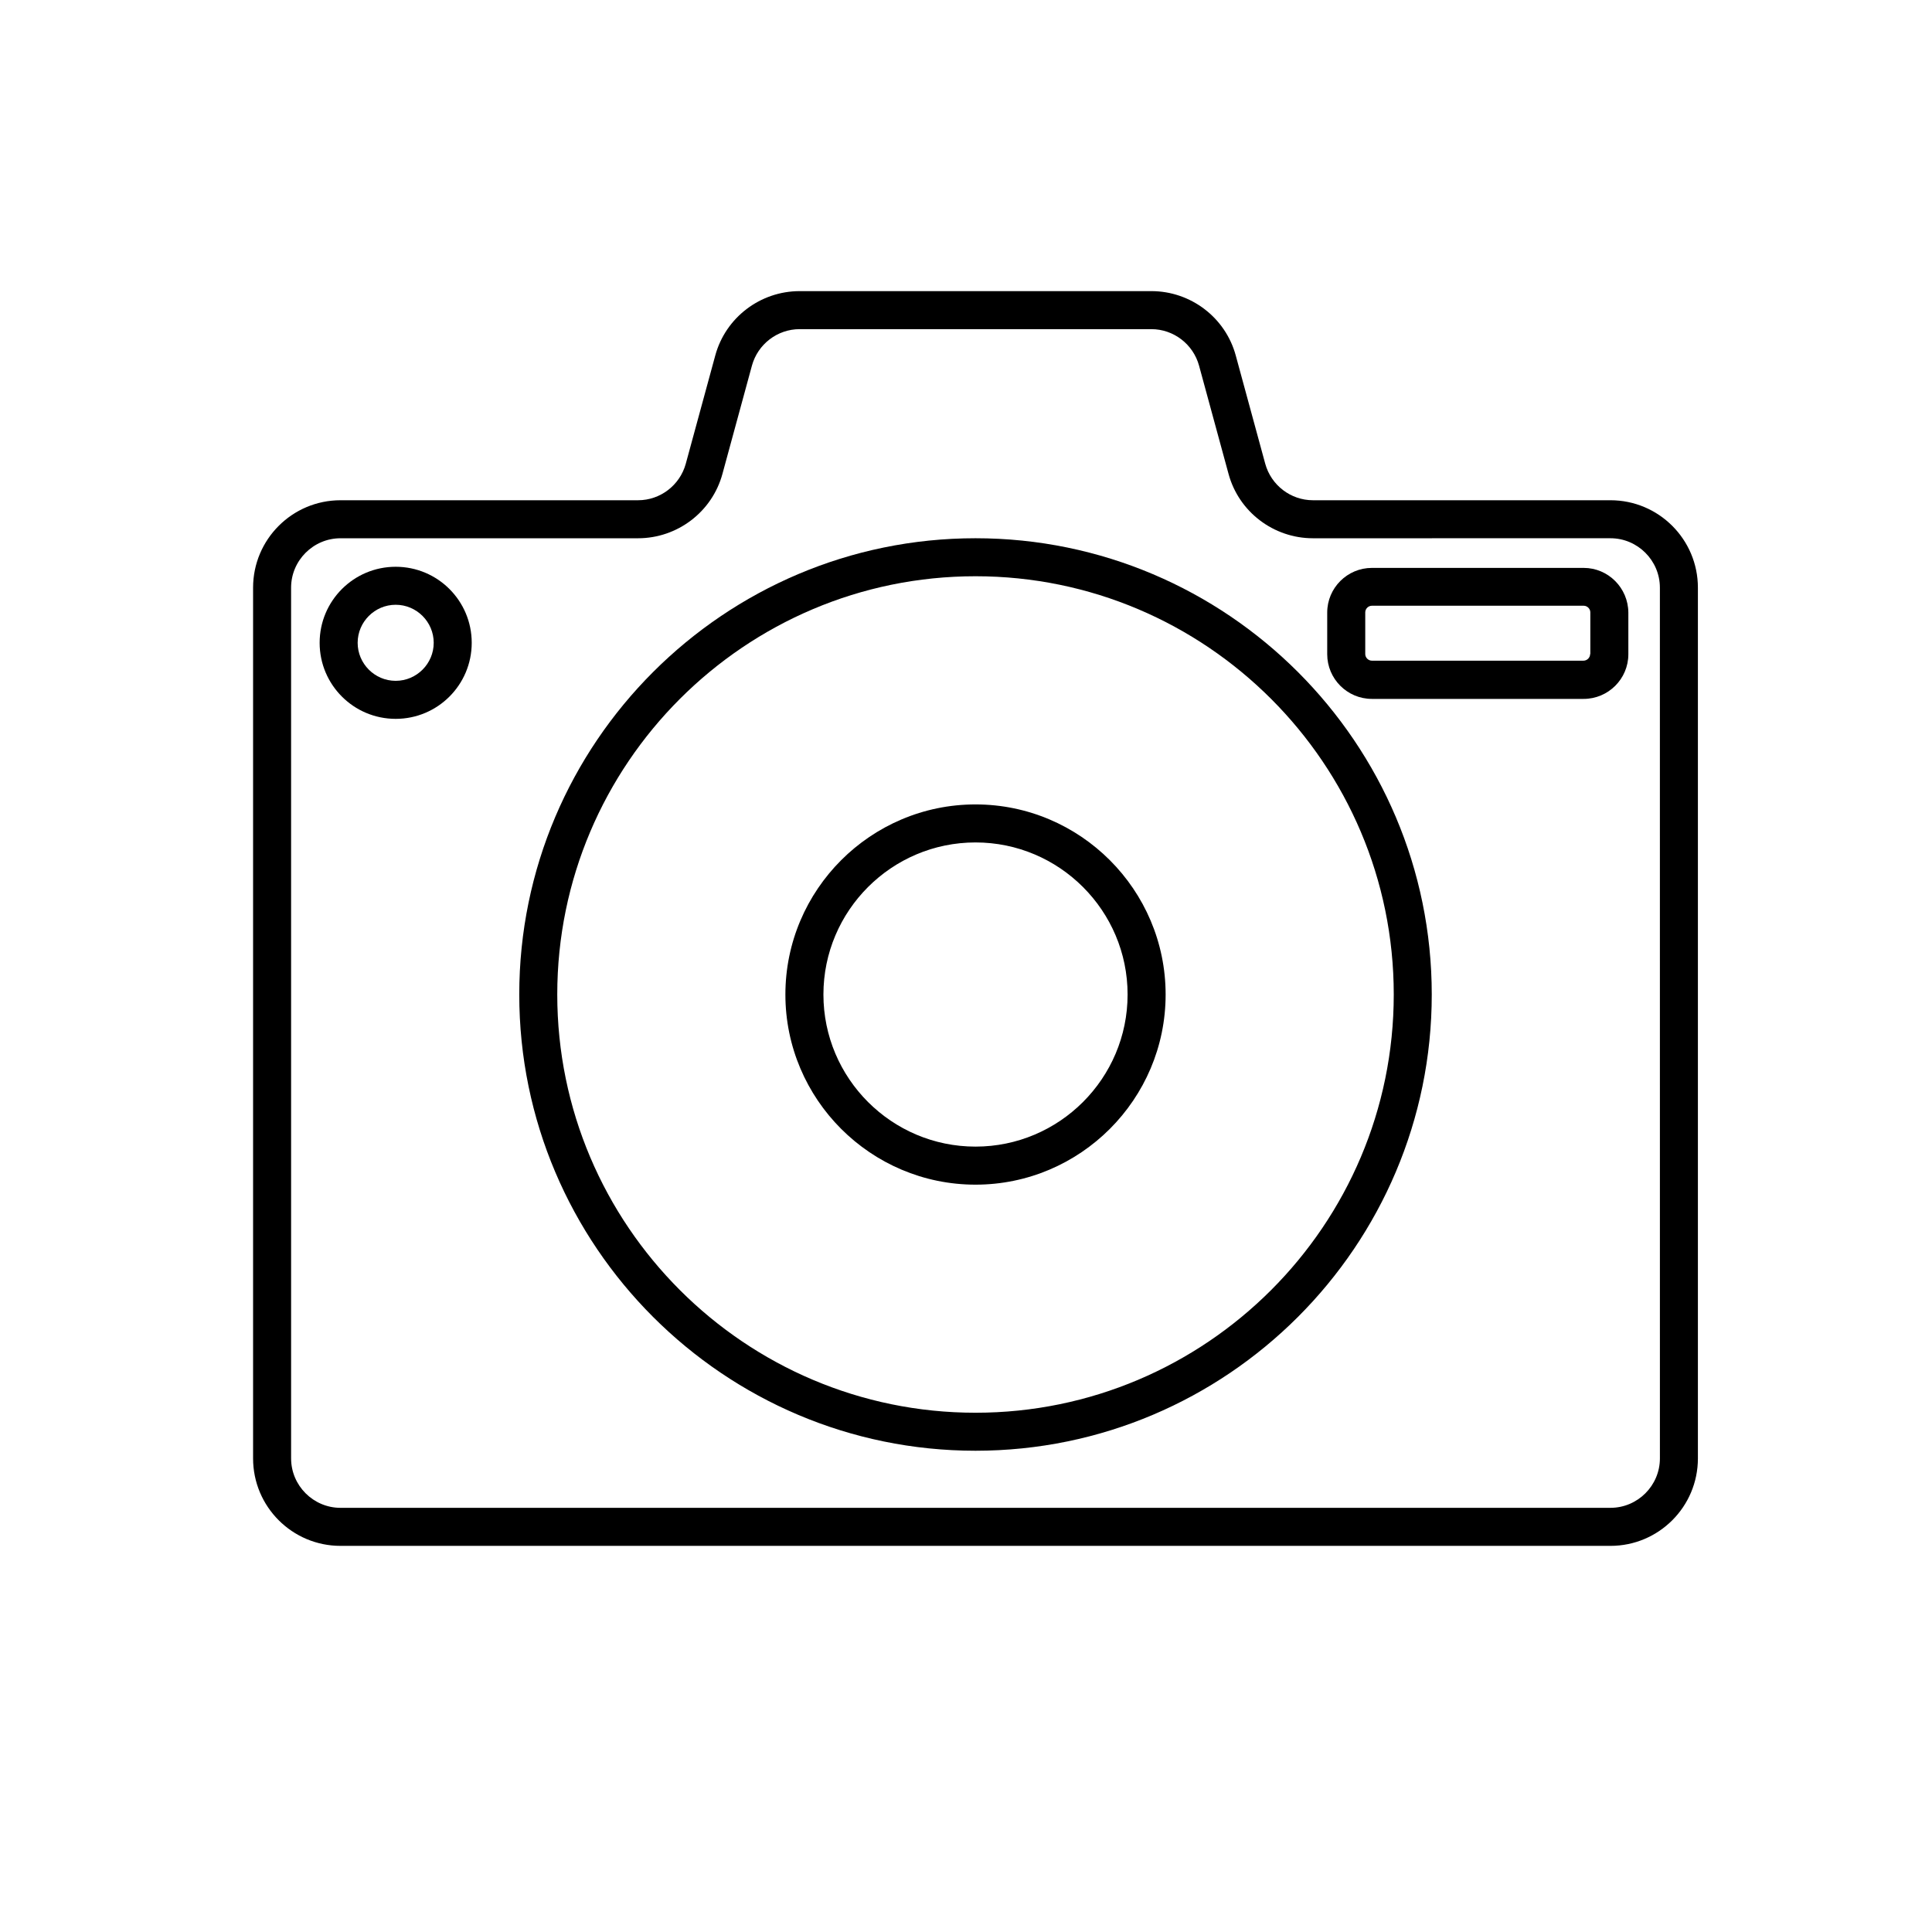 <?xml version="1.0" encoding="UTF-8"?>
<!-- Uploaded to: ICON Repo, www.svgrepo.com, Generator: ICON Repo Mixer Tools -->
<svg fill="#000000" width="800px" height="800px" version="1.1" viewBox="144 144 512 512" xmlns="http://www.w3.org/2000/svg">
 <g>
  <path d="m570.79 276.57h-78.844c-5.894 0-11.082-3.981-12.645-9.672l-7.809-28.668c-2.719-10.078-11.941-17.078-22.371-17.078h-93.203c-10.43 0-19.648 7.004-22.371 17.078l-7.809 28.668c-1.562 5.691-6.75 9.672-12.645 9.672h-78.848c-12.797 0-23.176 10.379-23.176 23.176v230.75c0 12.797 10.379 23.176 23.176 23.176h336.54c12.797 0 23.176-10.379 23.176-23.176v-230.75c0-12.797-10.379-23.176-23.176-23.176zm13.102 253.92c0 7.203-5.894 13.098-13.098 13.098l-336.55 0.004c-7.203 0-13.098-5.894-13.098-13.098l-0.004-230.75c0-7.203 5.894-13.098 13.098-13.098h78.848c10.43 0 19.648-7.004 22.371-17.078l7.809-28.668c1.562-5.691 6.75-9.672 12.645-9.672h93.203c5.894 0 11.082 3.981 12.645 9.672l7.809 28.668c2.719 10.078 11.941 17.078 22.371 17.078l78.848-0.004c7.203 0 13.098 5.894 13.098 13.098z"/>
  <path d="m402.52 286.64c-66.652 0-120.91 54.262-120.91 120.91 0 66.652 54.262 120.91 120.91 120.91s120.91-54.262 120.91-120.91c0.004-66.652-54.258-120.91-120.91-120.91zm0 231.75c-61.113 0-110.84-49.727-110.84-110.84 0-61.113 49.727-110.84 110.84-110.84s110.84 49.727 110.84 110.84c0 61.113-49.727 110.84-110.84 110.84z"/>
  <path d="m402.52 357.18c-27.762 0-50.383 22.621-50.383 50.383 0 27.762 22.621 50.383 50.383 50.383s50.383-22.621 50.383-50.383c0-27.762-22.621-50.383-50.383-50.383zm0 90.684c-22.219 0-40.305-18.086-40.305-40.305s18.086-40.305 40.305-40.305 40.305 18.086 40.305 40.305c0.004 22.219-18.086 40.305-40.305 40.305z"/>
  <path d="m248.86 294.2c-11.133 0-20.152 9.02-20.152 20.152 0 11.133 9.02 20.152 20.152 20.152 11.133 0 20.152-9.02 20.152-20.152 0-11.137-9.02-20.152-20.152-20.152zm0 30.227c-5.543 0-10.078-4.535-10.078-10.078 0-5.543 4.535-10.078 10.078-10.078s10.078 4.535 10.078 10.078c0 5.547-4.535 10.078-10.078 10.078z"/>
  <path d="m563.69 294.5h-56.125c-6.5 0-11.84 5.289-11.84 11.84v11.035c0 6.5 5.289 11.84 11.84 11.84h56.125c6.5 0 11.84-5.289 11.84-11.84v-11.035c-0.051-6.551-5.344-11.84-11.84-11.84zm1.711 22.824c0 0.957-0.805 1.762-1.762 1.762h-56.074c-0.957 0-1.762-0.805-1.762-1.762v-11.035c0-0.957 0.805-1.762 1.762-1.762h56.125c0.957 0 1.762 0.805 1.762 1.762v11.035z"/>
 </g>
</svg>